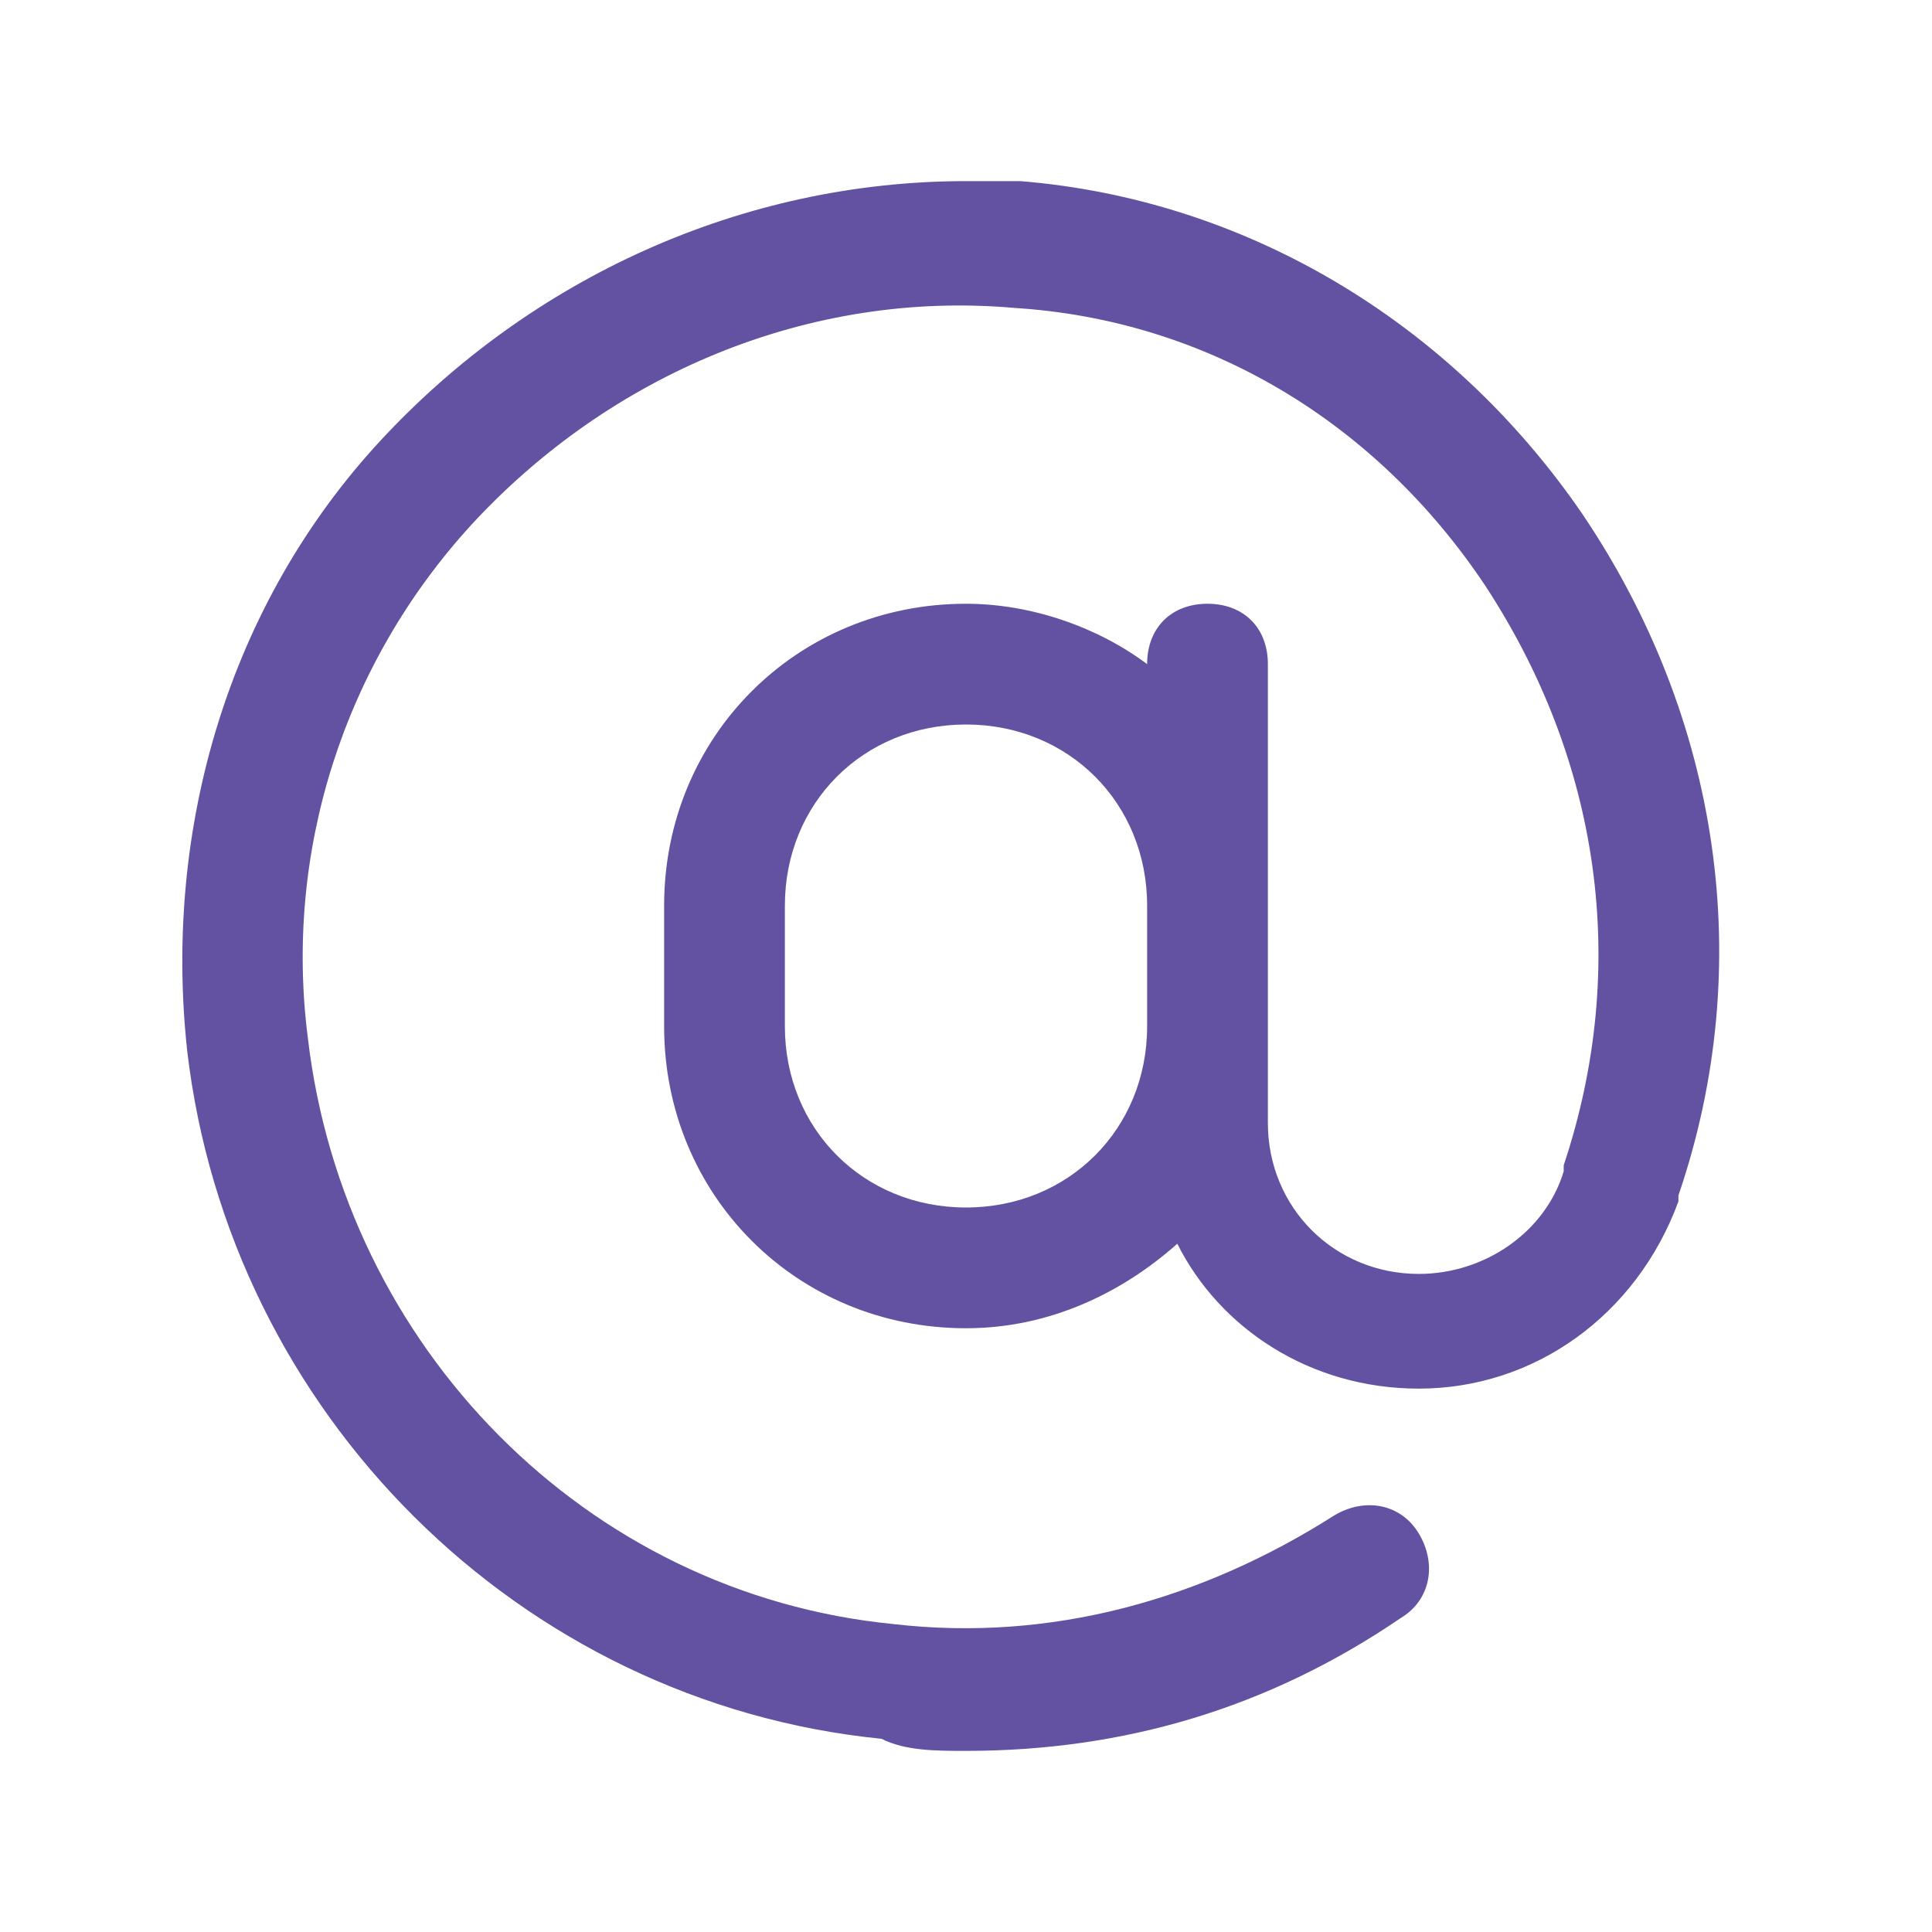 <svg width="24" height="24" viewBox="0 0 24 24" fill="none" xmlns="http://www.w3.org/2000/svg">
<path d="M19.65 6.375C18 3.975 15.45 2.475 12.675 2.25C12.45 2.25 12.225 2.25 12 2.25C9.225 2.25 6.6 3.45 4.725 5.475C2.85 7.5 2.025 10.275 2.325 13.05C2.85 17.55 6.45 21.15 10.95 21.6C11.25 21.75 11.625 21.75 12 21.75C13.95 21.75 15.75 21.225 17.4 20.1C17.775 19.875 17.85 19.425 17.625 19.05C17.4 18.675 16.95 18.6 16.575 18.825C14.925 19.875 13.05 20.4 11.1 20.175C7.275 19.8 4.275 16.725 3.825 12.9C3.525 10.575 4.275 8.25 5.85 6.525C7.575 4.65 10.05 3.6 12.6 3.825C15 3.975 17.1 5.25 18.45 7.275C19.875 9.45 20.25 12 19.425 14.475V14.55C19.2 15.3 18.45 15.825 17.625 15.825C16.575 15.825 15.75 15 15.75 13.95V12.75V11.25V8.25C15.75 7.8 15.45 7.5 15 7.5C14.55 7.5 14.25 7.8 14.25 8.25C13.65 7.8 12.825 7.5 12 7.5C9.9 7.5 8.25 9.15 8.25 11.25V12.75C8.25 14.85 9.9 16.5 12 16.5C13.05 16.5 13.95 16.05 14.625 15.45C15.15 16.5 16.275 17.25 17.625 17.25C19.05 17.25 20.325 16.35 20.85 14.925V14.85C21.825 12 21.375 8.925 19.65 6.375ZM14.25 12.75C14.25 14.025 13.275 15 12 15C10.725 15 9.75 14.025 9.75 12.75V11.25C9.75 9.975 10.725 9 12 9C13.275 9 14.25 9.975 14.25 11.25V12.75Z" fill="#6351A1"/>
</svg>
